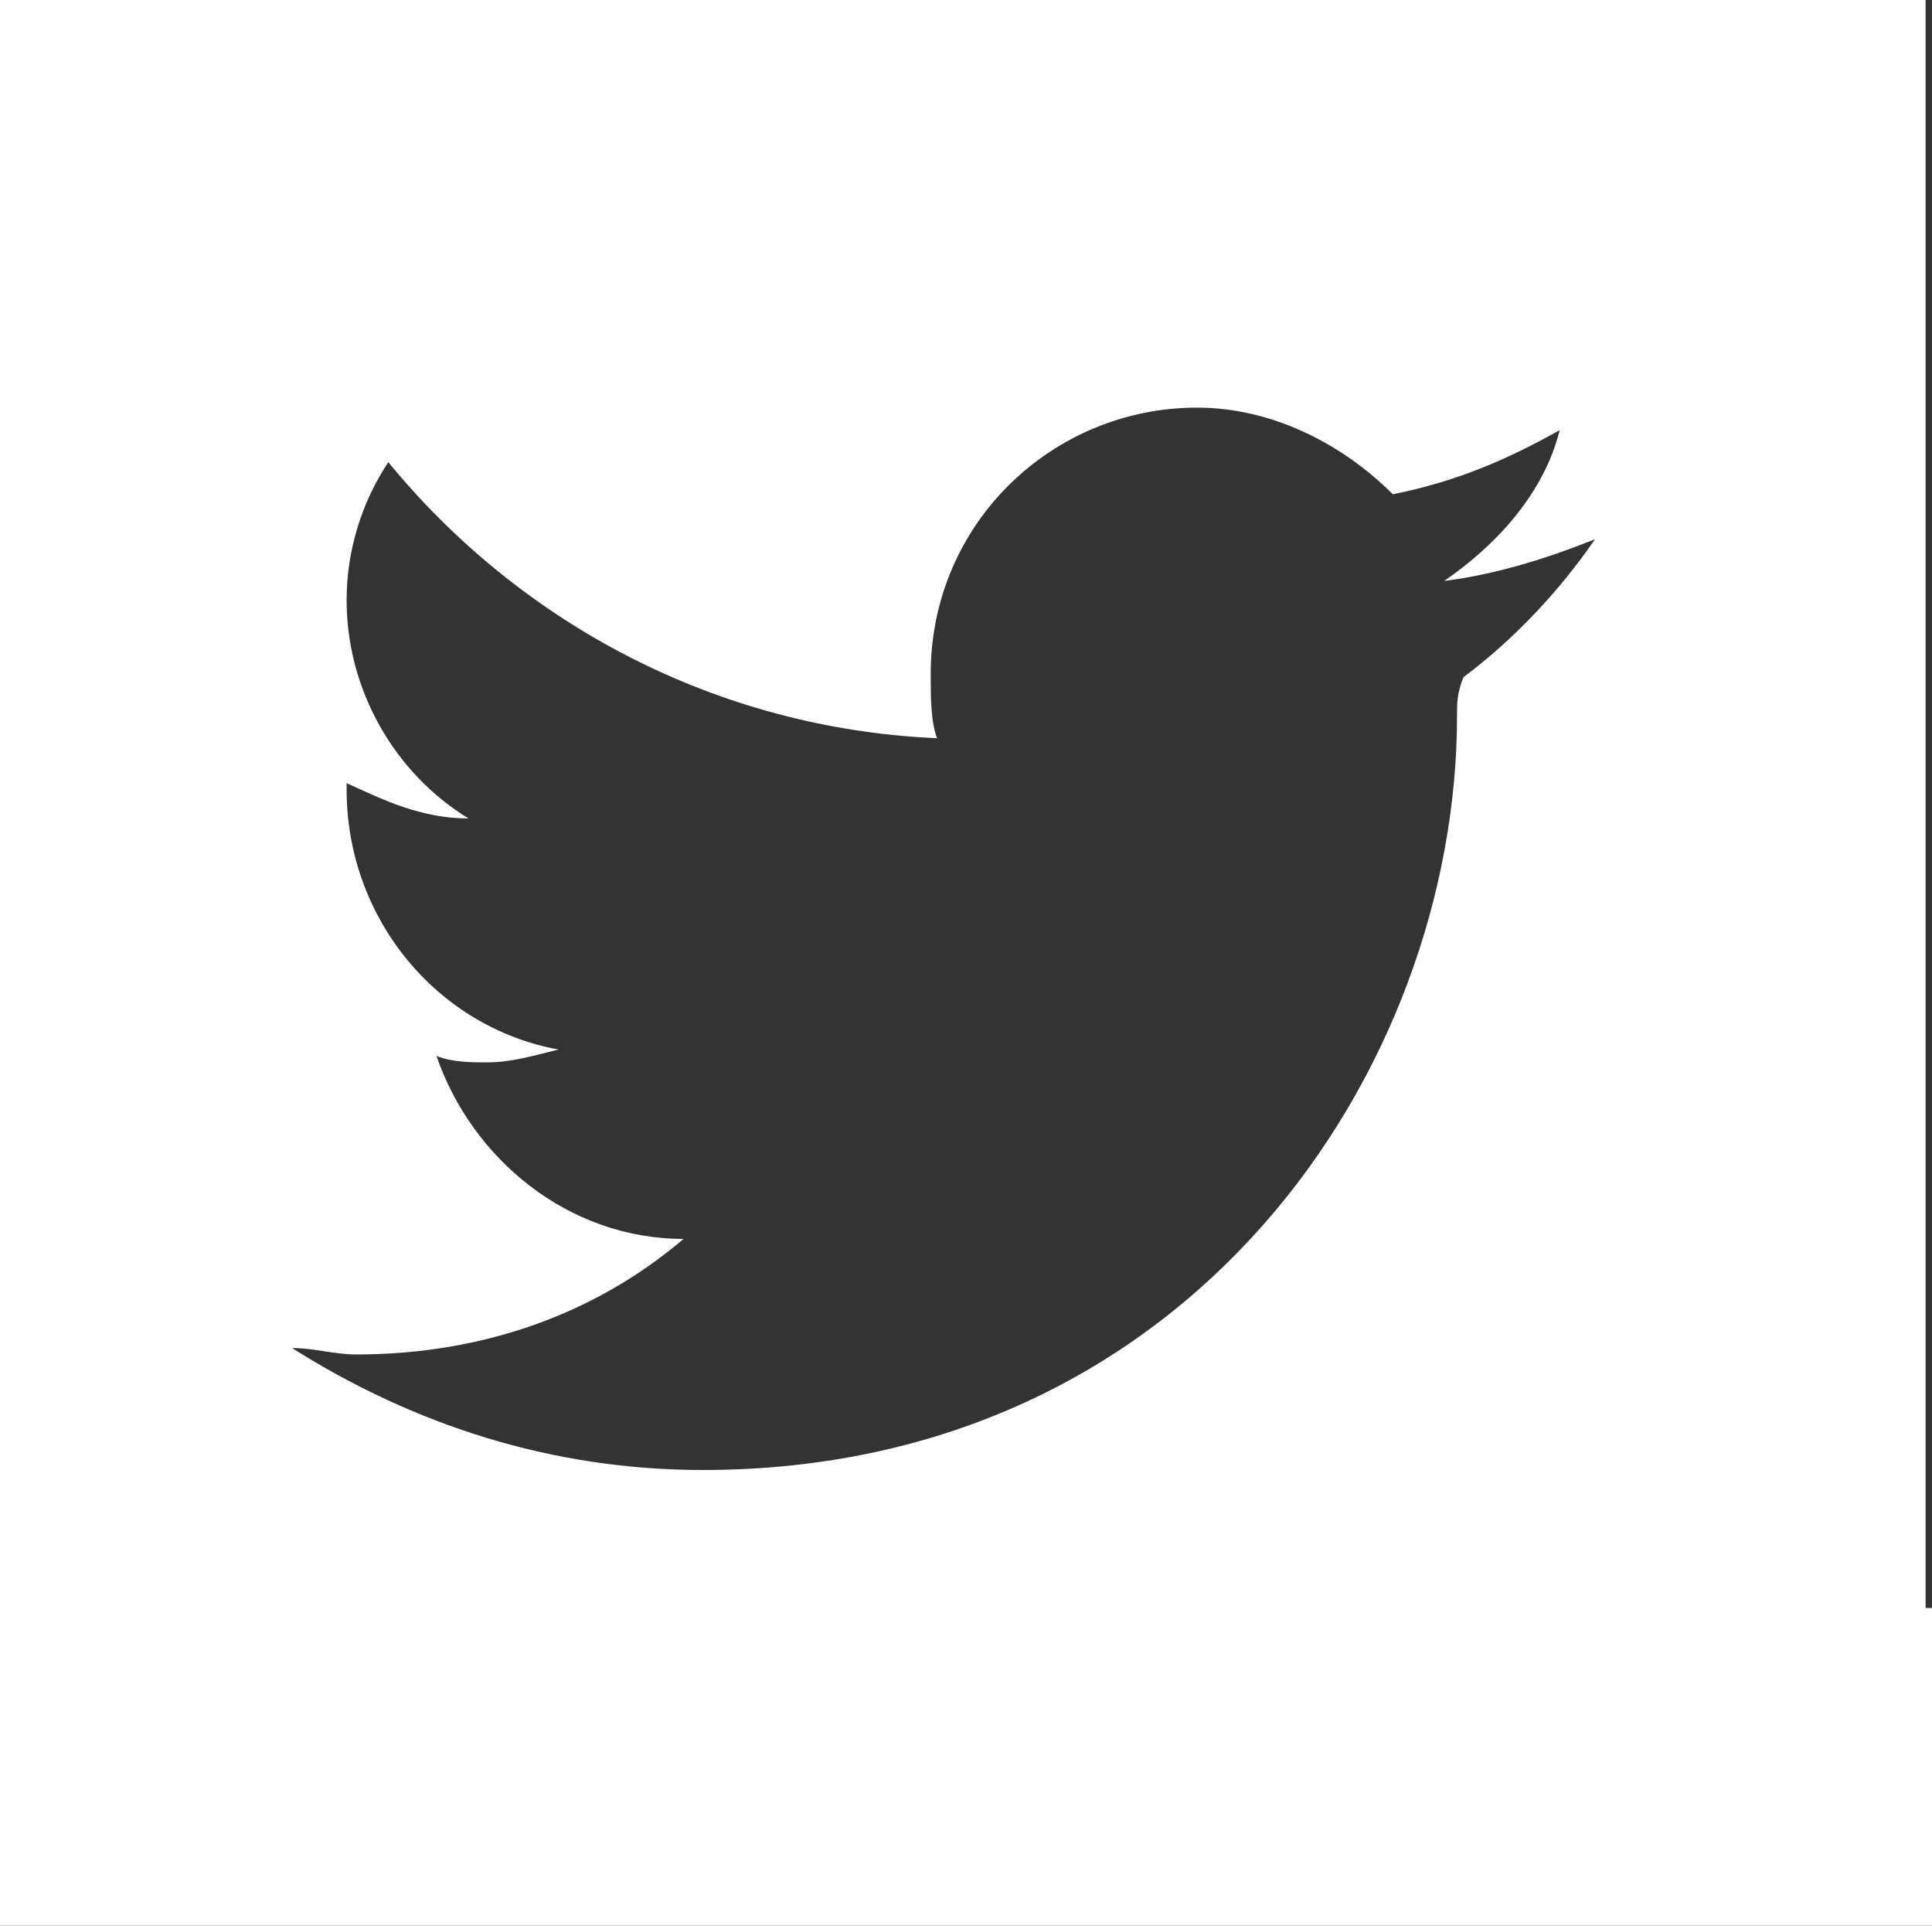 <?xml version="1.0" encoding="utf-8"?>
<!-- Generator: Adobe Illustrator 22.1.0, SVG Export Plug-In . SVG Version: 6.00 Build 0)  -->
<svg version="1.1" id="Layer_1" xmlns="http://www.w3.org/2000/svg" xmlns:xlink="http://www.w3.org/1999/xlink" x="0px" y="0px"
	 viewBox="0 0 60.2 60" style="enable-background:new 0 0 60.2 60;" xml:space="preserve">
<rect x="0" y="0" width="60.2" height="60" fill="#333333" stroke="none"/>
<style type="text/css">
	.st0{fill:#FFFFFF;}
</style>
<path class="st0" d="M45.4,22.3c0,11-8.3,23.5-23.5,23.5c-4.7,0-9-1.4-12.8-3.8c0.7,0,1.3,0.2,2,0.2c4,0,7.5-1.3,10.2-3.6
	c-3.6,0-6.6-2.5-7.7-5.7c0.5,0.2,1.1,0.2,1.6,0.2c0.7,0,1.4-0.2,2.2-0.4c-3.8-0.7-6.6-4.1-6.6-8.1c0,0,0,0,0-0.2
	c1.1,0.5,2.3,1.1,3.8,1.1c-2.3-1.4-3.8-4-3.8-6.8c0-1.6,0.5-3.1,1.3-4.3c4.1,5,10.2,8.3,17.1,8.6c-0.2-0.5-0.2-1.3-0.2-2
	c0-4.7,3.8-8.3,8.3-8.3c2.3,0,4.5,1.1,6.1,2.7c2-0.4,3.6-1.1,5.2-2c-0.5,2-2,3.6-3.6,4.7c1.6-0.2,3.2-0.7,4.7-1.3
	c-1.1,1.6-2.5,3.1-4.1,4.3C45.4,21.6,45.4,21.9,45.4,22.3 M60,50.1L60,50.1V40.1V0h-9.9l0,0H9.9l0,0H0v9.9l0,0V30v30h9.9l0,0h40.4
	l0,0h9.9v-9.9H60z"/>
</svg>
